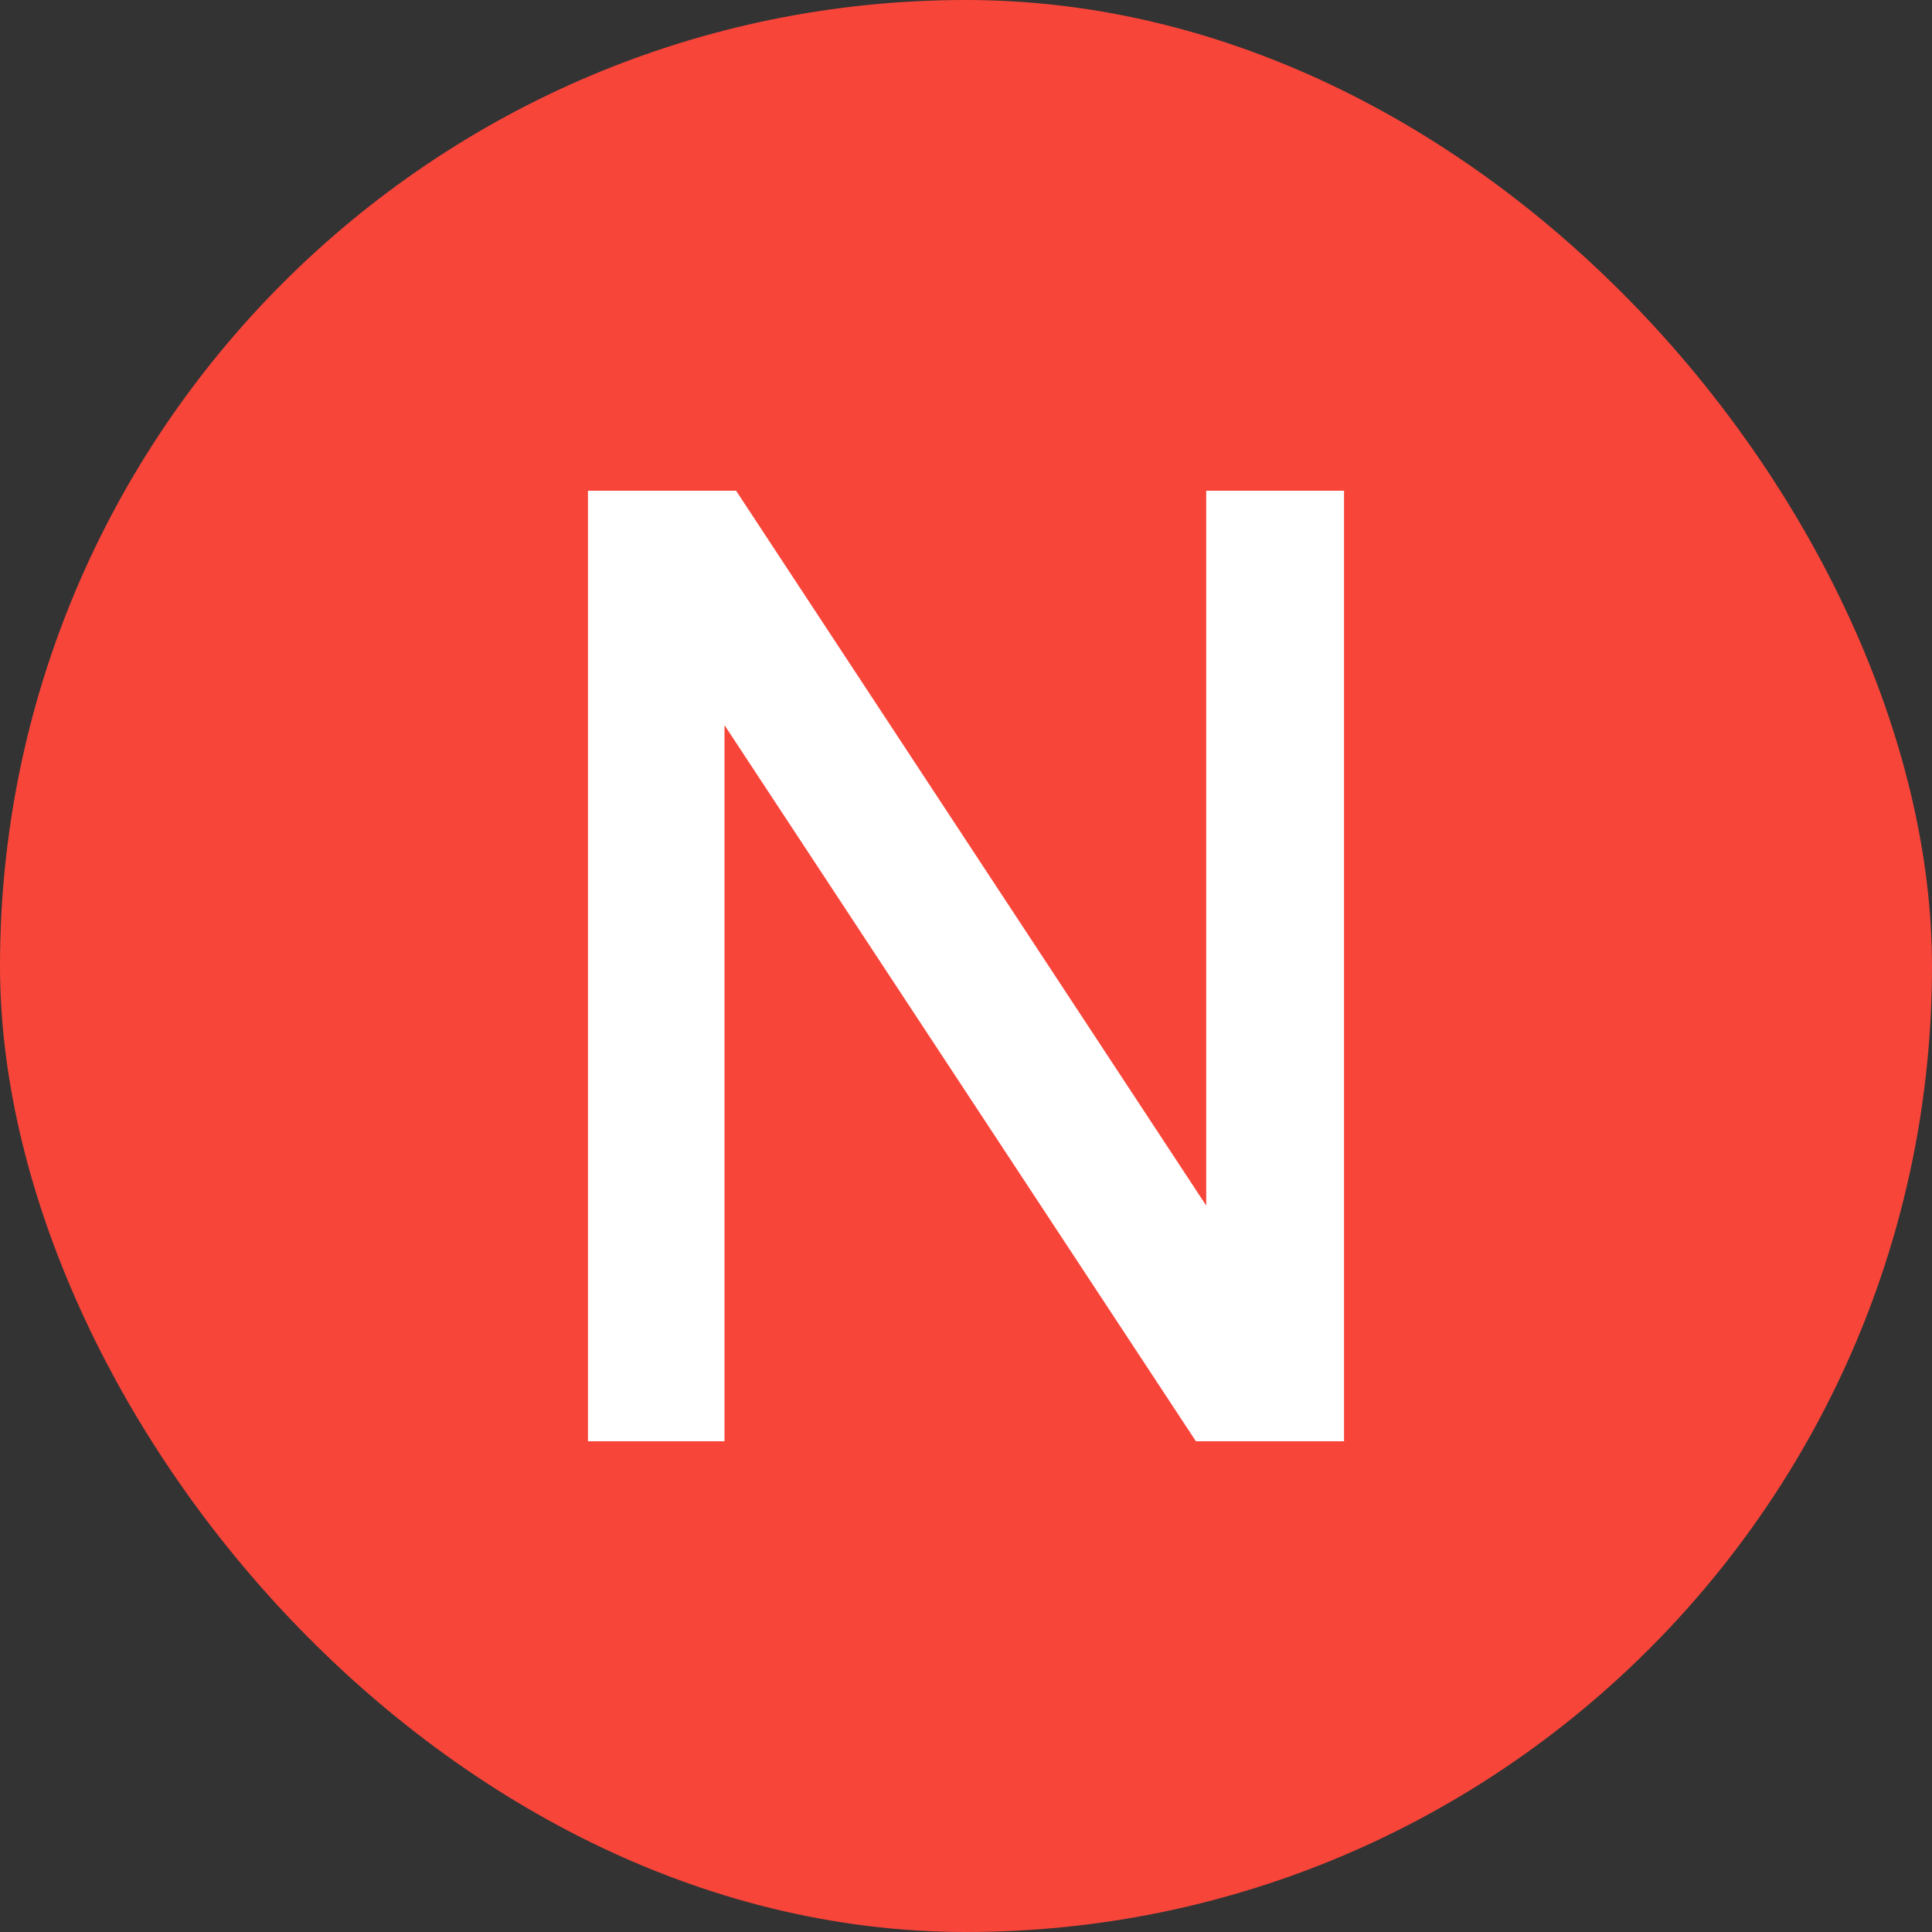 <svg width="12" height="12" viewBox="0 0 12 12" fill="none" xmlns="http://www.w3.org/2000/svg">
<rect x="0" y="0" width="12" height="12" fill="#333333" stroke="none"/>
<rect width="12" height="12" rx="6" fill="#F8453A"/>
<path d="M8.348 3.048V8.952H7.428L4.5 4.504V8.952H3.652V3.048H4.572L7.492 7.488V3.048H8.348Z" fill="white"/>
</svg>
